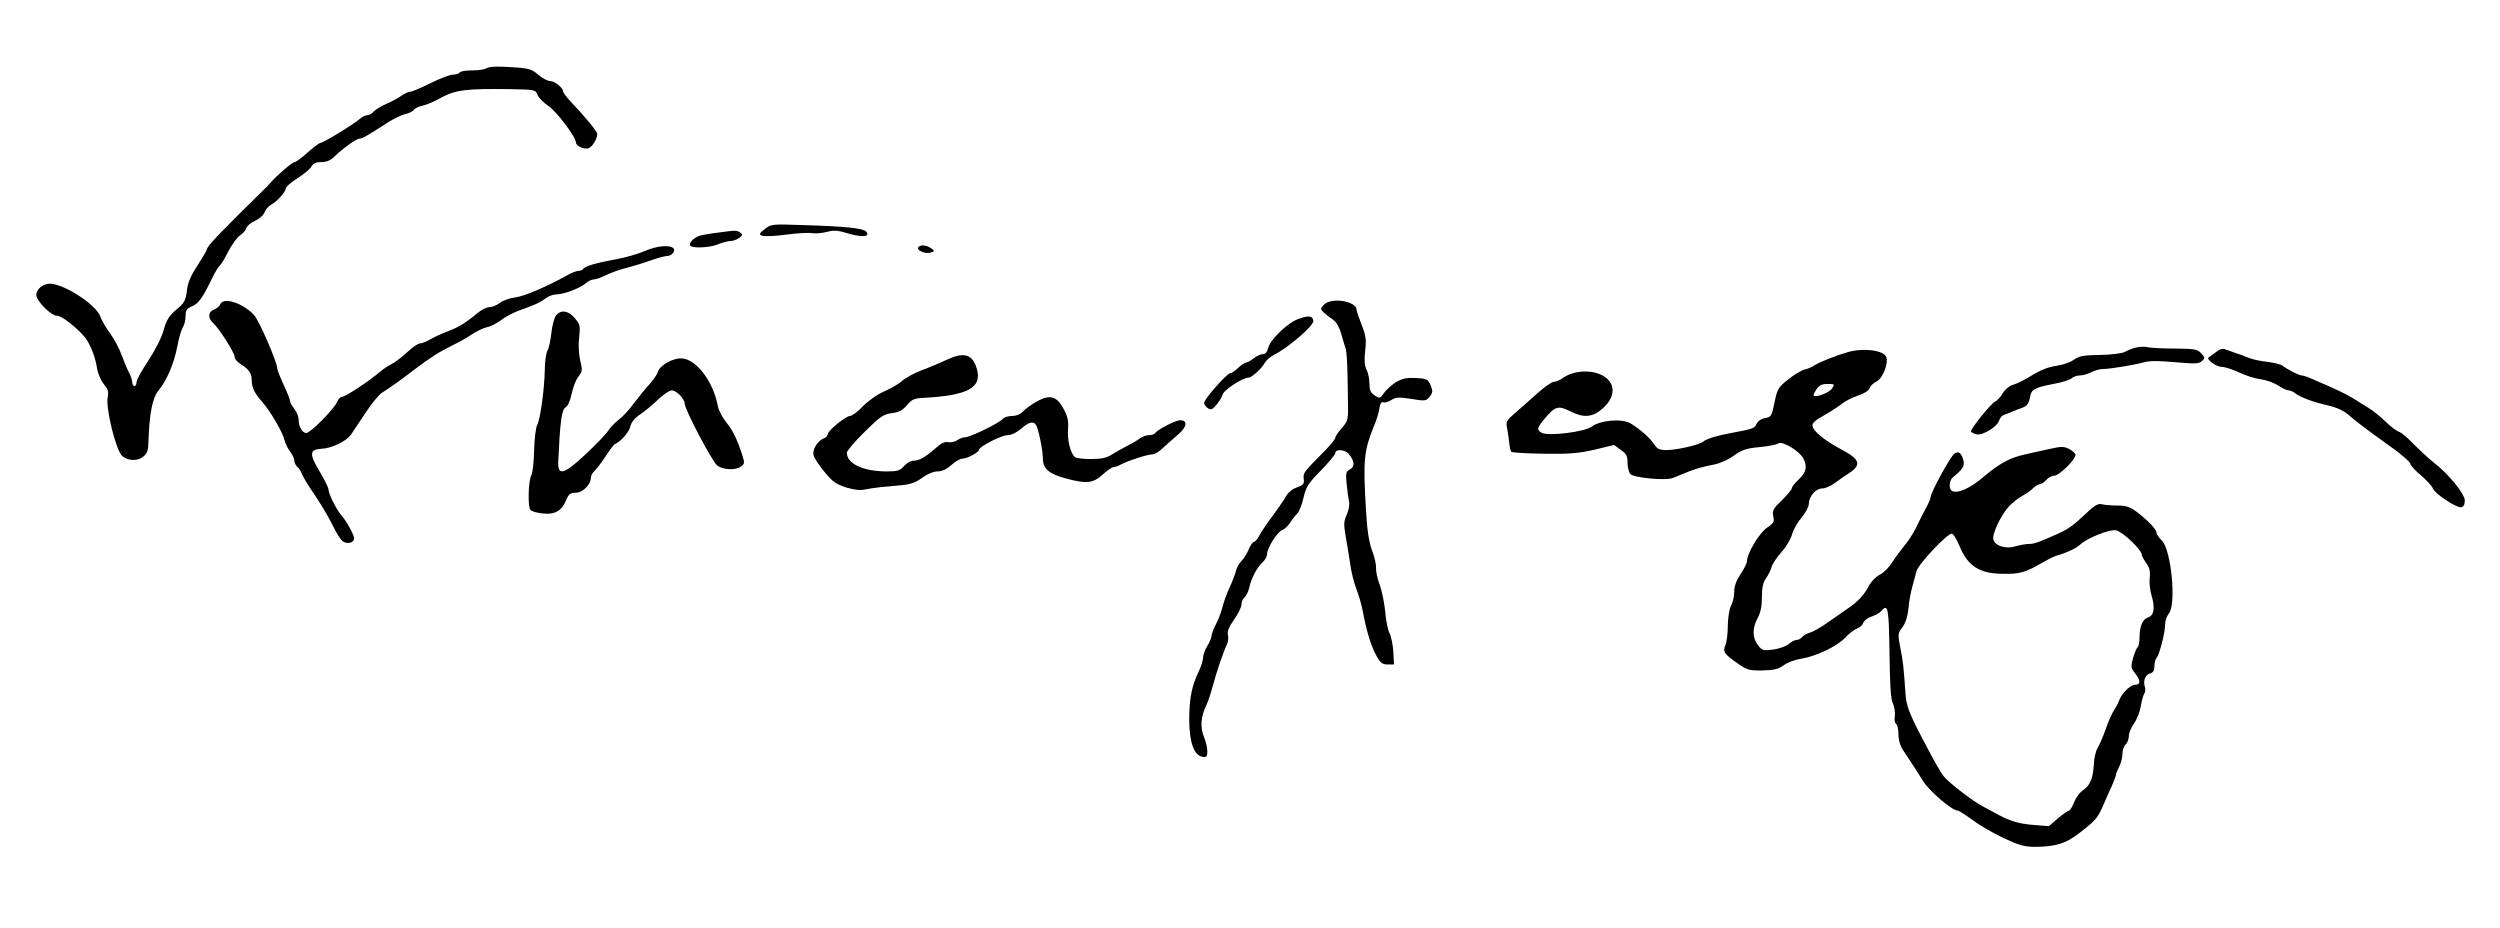 <?xml version="1.0" standalone="no"?>
<!DOCTYPE svg PUBLIC "-//W3C//DTD SVG 20010904//EN"
 "http://www.w3.org/TR/2001/REC-SVG-20010904/DTD/svg10.dtd">
<svg version="1.0" xmlns="http://www.w3.org/2000/svg"
 width="1172pt" height="435pt" viewBox="0 0 1172 435"
 preserveAspectRatio="xMidYMid meet">
<g transform="translate(0,435) scale(0.1,-0.1)"
fill="#000000" stroke="none">
<path d="M2279 4029 c-8 -5 -37 -9 -66 -9 -28 0 -55 -4 -58 -10 -3 -5 -18 -10
-32 -10 -14 0 -61 -18 -105 -40 -44 -22 -87 -40 -95 -40 -8 0 -27 -9 -43 -20
-15 -11 -47 -28 -71 -38 -25 -11 -50 -27 -58 -36 -7 -9 -20 -16 -29 -16 -9 0
-25 -8 -36 -18 -28 -25 -171 -112 -184 -112 -5 0 -32 -20 -60 -45 -27 -25 -55
-45 -61 -45 -11 0 -85 -64 -114 -98 -7 -8 -21 -23 -32 -33 -213 -209 -265
-264 -265 -278 0 -4 -20 -38 -44 -75 -32 -49 -46 -81 -50 -120 -6 -46 -12 -57
-50 -88 -34 -29 -45 -47 -59 -96 -10 -36 -39 -93 -72 -143 -30 -45 -55 -90
-55 -101 0 -10 -4 -18 -10 -18 -5 0 -10 8 -10 18 0 9 -7 31 -16 47 -9 17 -24
53 -34 81 -10 28 -34 74 -54 101 -20 28 -41 64 -46 80 -20 55 -169 152 -236
153 -33 0 -64 -26 -64 -53 0 -27 69 -97 96 -97 22 0 80 -44 127 -95 26 -29 53
-93 61 -147 4 -28 18 -60 32 -78 20 -24 24 -36 19 -61 -11 -50 39 -254 69
-278 27 -22 71 -23 96 -3 21 17 25 30 26 74 4 127 19 204 46 236 39 46 74 128
89 207 7 39 19 79 26 90 7 11 13 34 13 53 0 27 5 35 30 46 31 13 50 39 95 133
14 28 30 55 35 58 6 4 24 33 40 66 17 32 41 66 55 75 13 9 27 24 30 35 4 11
22 26 41 34 19 8 38 25 44 39 5 14 19 30 32 37 27 14 67 59 68 76 0 7 24 28
54 47 30 19 60 44 66 55 8 15 21 21 46 21 26 0 44 8 64 28 38 37 101 82 116
82 12 0 35 13 134 77 27 17 63 34 79 38 16 3 35 12 41 20 6 8 26 17 43 20 18
4 56 20 85 37 68 37 119 43 325 40 115 -2 118 -3 127 -27 5 -13 28 -36 50 -51
39 -26 130 -146 130 -172 0 -16 38 -34 59 -27 17 5 41 44 41 67 0 11 -57 81
-124 151 -20 21 -36 43 -36 48 0 17 -40 49 -61 49 -12 0 -36 13 -55 29 -27 24
-44 30 -96 34 -97 7 -133 6 -149 -4z"/>
<path d="M3585 3276 c-27 -22 -28 -25 -12 -31 10 -4 60 -2 112 5 52 7 107 10
122 7 15 -3 47 0 70 6 34 9 52 7 101 -8 65 -19 103 -15 83 9 -14 16 -96 25
-301 31 -142 5 -146 4 -175 -19z"/>
<path d="M3362 3259 c-34 -4 -71 -11 -82 -14 -26 -8 -52 -34 -45 -46 9 -14 92
-11 132 6 19 8 45 15 57 15 12 0 31 7 42 15 16 13 17 16 4 25 -17 11 -19 11
-108 -1z"/>
<path d="M3025 3174 c-33 -14 -94 -32 -135 -39 -94 -17 -148 -33 -155 -45 -4
-6 -14 -10 -23 -10 -10 0 -33 -9 -52 -20 -97 -54 -200 -98 -243 -104 -27 -3
-60 -15 -74 -26 -14 -11 -36 -20 -49 -20 -13 0 -38 -13 -56 -28 -52 -44 -89
-67 -143 -87 -27 -10 -63 -27 -80 -37 -16 -10 -37 -18 -46 -18 -9 0 -36 -18
-60 -41 -24 -22 -57 -48 -74 -56 -16 -8 -41 -25 -55 -37 -44 -39 -160 -116
-176 -116 -8 0 -18 -10 -23 -23 -12 -31 -125 -147 -145 -147 -19 0 -36 30 -36
63 0 13 -9 36 -20 50 -11 14 -20 30 -20 36 0 7 -13 41 -30 76 -16 35 -30 70
-30 77 0 29 -85 225 -109 251 -51 56 -144 86 -158 51 -3 -8 -16 -20 -29 -25
-29 -10 -31 -40 -4 -64 28 -26 100 -139 100 -158 0 -9 12 -24 28 -34 39 -24
52 -43 52 -76 0 -34 14 -62 50 -102 35 -39 96 -142 104 -179 4 -16 16 -41 27
-54 10 -14 19 -33 19 -42 0 -10 7 -23 15 -30 8 -6 17 -22 21 -33 4 -12 31 -57
61 -100 29 -43 67 -107 84 -143 17 -35 39 -69 49 -74 22 -12 50 -3 50 16 0 17
-36 82 -60 109 -23 26 -60 100 -60 120 0 8 -18 45 -40 82 -51 84 -50 106 6
109 49 2 117 35 139 66 9 13 39 59 68 102 29 44 64 87 78 95 35 22 85 57 155
111 70 53 112 80 179 113 28 13 67 36 88 50 21 14 52 29 69 33 18 3 48 19 68
34 19 15 58 35 85 45 67 23 96 36 124 57 13 10 35 18 50 18 34 0 111 29 137
52 11 10 28 18 38 18 9 0 34 9 55 19 21 11 65 27 97 35 32 8 84 24 114 35 30
11 65 20 78 21 21 0 41 24 29 36 -17 17 -77 12 -132 -12z"/>
<path d="M4305 3191 c-9 -15 33 -33 57 -25 21 6 21 7 3 20 -22 16 -51 18 -60
5z"/>
<path d="M6206 2921 c-17 -18 -17 -20 2 -38 11 -10 31 -25 44 -34 14 -10 28
-36 36 -65 8 -27 16 -56 19 -64 7 -17 10 -73 12 -233 2 -107 2 -108 -28 -143
-17 -19 -31 -40 -31 -46 0 -6 -20 -31 -45 -57 -107 -108 -106 -107 -103 -136
3 -24 -2 -29 -32 -40 -22 -7 -42 -24 -54 -46 -11 -19 -39 -59 -61 -89 -23 -30
-50 -70 -59 -87 -9 -18 -21 -33 -27 -33 -5 0 -17 -16 -25 -35 -8 -20 -23 -44
-34 -55 -11 -11 -23 -32 -26 -47 -4 -16 -17 -50 -30 -78 -13 -27 -28 -70 -34
-94 -6 -24 -20 -60 -31 -80 -10 -20 -19 -43 -19 -51 0 -8 -9 -30 -20 -48 -11
-18 -20 -42 -20 -55 0 -12 -9 -40 -19 -62 -34 -70 -45 -126 -46 -224 0 -110
22 -173 63 -179 18 -3 22 1 22 26 0 16 -7 47 -16 68 -18 44 -15 94 11 147 9
19 22 59 30 89 16 63 51 164 66 195 6 12 9 32 6 45 -5 17 3 37 28 73 19 27 35
58 35 71 0 12 6 27 14 33 8 7 18 27 22 44 9 44 37 98 63 121 12 11 21 28 21
38 0 29 49 106 71 113 11 4 27 19 36 33 9 15 25 35 34 44 10 10 23 43 30 75
12 51 21 66 81 127 37 38 68 75 68 82 0 20 44 17 62 -3 28 -33 31 -61 7 -73
-19 -11 -21 -18 -16 -68 3 -32 8 -68 11 -82 4 -14 -1 -41 -10 -62 -15 -33 -15
-46 -5 -105 7 -38 16 -95 21 -128 4 -33 17 -85 29 -117 12 -31 26 -80 31 -110
16 -85 37 -156 62 -201 19 -35 29 -42 53 -42 l30 0 -3 59 c-2 33 -10 73 -18
88 -8 15 -17 61 -20 101 -4 39 -15 95 -25 123 -11 28 -19 64 -18 80 1 16 -7
54 -19 84 -14 38 -23 94 -28 185 -14 235 -11 278 36 395 13 30 25 69 27 87 3
21 9 30 18 27 7 -3 24 2 38 11 21 13 34 14 93 5 65 -11 70 -10 86 10 15 19 16
26 5 53 -13 30 -17 32 -70 35 -45 2 -63 -2 -95 -21 -21 -14 -46 -37 -55 -51
-17 -25 -19 -25 -42 -10 -20 13 -25 25 -25 56 0 21 -6 51 -14 66 -9 19 -11 44
-6 87 6 51 4 69 -16 121 -13 33 -24 65 -24 71 0 42 -120 61 -154 24z"/>
<path d="M2608 2873 c-9 -10 -19 -47 -23 -83 -4 -36 -12 -74 -19 -85 -6 -11
-12 -51 -12 -90 -2 -91 -21 -231 -36 -258 -6 -12 -13 -65 -14 -118 -1 -53 -7
-106 -13 -117 -15 -28 -17 -150 -4 -163 6 -6 32 -14 57 -16 56 -7 90 12 110
62 12 29 20 35 45 35 32 0 71 38 71 70 0 10 7 23 16 31 8 7 32 38 52 68 20 31
40 58 45 59 27 12 67 57 72 83 5 20 20 39 47 57 22 15 60 46 84 70 25 23 53
42 63 42 22 0 61 -40 61 -63 0 -26 126 -266 151 -288 26 -22 87 -25 113 -6 17
12 17 18 6 53 -25 76 -45 118 -76 155 -17 21 -35 55 -39 76 -21 116 -104 223
-172 223 -43 0 -99 -33 -109 -63 -3 -12 -21 -38 -38 -57 -18 -19 -51 -60 -74
-90 -22 -31 -55 -66 -72 -78 -17 -13 -39 -36 -48 -50 -9 -15 -57 -65 -105
-110 -103 -97 -133 -105 -130 -37 8 181 16 246 34 255 11 6 22 31 29 64 6 30
20 66 32 81 18 23 19 30 8 75 -7 30 -9 73 -5 108 6 54 4 61 -20 90 -30 36 -64
41 -87 15z"/>
<path d="M6085 2854 c-50 -18 -132 -98 -140 -136 -4 -18 -13 -28 -24 -28 -10
0 -30 -9 -44 -20 -14 -11 -30 -20 -36 -20 -5 0 -22 -11 -37 -25 -15 -14 -31
-25 -37 -25 -15 0 -122 -121 -122 -138 0 -8 8 -20 18 -26 14 -9 22 -6 42 19
13 17 24 35 25 41 0 21 92 83 125 84 14 1 61 43 74 69 7 12 27 29 46 39 66 33
184 136 182 157 -3 25 -22 28 -72 9z"/>
<path d="M10015 2721 c-16 -4 -41 -13 -54 -21 -15 -7 -63 -13 -117 -14 -77 -1
-97 -5 -121 -22 -16 -12 -53 -25 -83 -29 -36 -5 -75 -20 -115 -45 -33 -21 -73
-40 -88 -44 -16 -4 -36 -20 -47 -38 -10 -18 -28 -37 -39 -42 -20 -11 -111
-124 -111 -138 0 -4 11 -10 25 -14 30 -7 100 36 108 67 3 10 13 22 24 25 10 3
27 10 38 15 11 5 32 13 47 18 20 8 29 19 34 46 7 41 18 47 115 66 35 6 71 18
80 25 8 8 26 14 40 14 13 0 37 7 53 15 15 8 40 15 53 15 34 0 149 19 195 32
25 7 69 7 145 0 92 -8 111 -8 125 5 16 14 16 16 -3 37 -18 19 -31 21 -122 22
-56 0 -113 3 -127 6 -14 4 -38 3 -55 -1z"/>
<path d="M10395 2704 c-11 -8 -27 -20 -35 -25 -13 -8 -11 -12 9 -29 13 -11 34
-20 48 -20 13 0 49 -12 80 -26 31 -15 76 -29 101 -32 25 -3 61 -16 80 -28 19
-13 42 -24 50 -24 9 0 23 -6 31 -13 23 -19 87 -43 156 -58 39 -9 72 -24 95
-44 34 -30 69 -57 218 -164 39 -29 72 -59 72 -65 0 -7 22 -32 49 -54 27 -23
52 -51 56 -61 7 -24 111 -93 133 -89 11 2 17 13 17 31 0 32 -76 125 -145 178
-24 19 -66 58 -94 86 -27 29 -59 56 -70 59 -12 4 -40 25 -63 48 -23 23 -60 52
-83 66 -23 14 -56 34 -73 45 -29 18 -76 41 -189 89 -20 9 -41 16 -48 16 -12 0
-64 26 -90 46 -8 6 -41 14 -72 18 -32 3 -72 12 -90 20 -18 7 -46 18 -63 23
-16 6 -37 13 -45 16 -8 4 -24 0 -35 -9z"/>
<path d="M8665 2700 c-56 -16 -132 -46 -156 -61 -13 -9 -36 -19 -51 -22 -14
-4 -48 -24 -75 -46 -46 -36 -51 -44 -64 -107 -13 -65 -16 -69 -44 -74 -18 -3
-34 -14 -40 -27 -9 -21 -17 -24 -120 -43 -66 -12 -114 -27 -130 -40 -19 -16
-121 -39 -171 -40 -34 0 -45 5 -59 27 -20 30 -64 69 -109 97 -40 25 -142 17
-184 -14 -34 -25 -203 -46 -234 -29 -24 13 -23 22 9 61 54 65 67 69 128 38 59
-30 103 -26 148 15 53 46 62 102 22 139 -47 44 -148 46 -207 5 -14 -11 -34
-19 -44 -19 -9 0 -43 -24 -75 -52 -32 -29 -79 -71 -105 -93 -41 -35 -45 -42
-39 -70 3 -16 8 -47 10 -68 2 -21 6 -41 10 -45 4 -4 73 -8 153 -9 121 -2 163
2 238 19 l91 22 31 -23 c27 -18 32 -29 32 -61 0 -21 6 -45 14 -53 18 -17 165
-31 198 -18 13 5 47 19 76 31 30 12 78 25 107 30 34 6 70 21 102 43 40 29 60
35 122 41 41 4 80 11 87 17 18 14 100 -35 118 -70 20 -38 14 -66 -22 -99 -18
-17 -32 -35 -32 -41 0 -6 -21 -31 -46 -56 -41 -39 -46 -48 -41 -75 6 -26 2
-33 -28 -53 -35 -22 -95 -121 -95 -157 0 -9 -13 -37 -30 -61 -20 -30 -30 -57
-30 -84 0 -22 -7 -51 -15 -65 -8 -15 -14 -53 -15 -92 0 -37 -5 -78 -11 -92
-14 -31 -6 -43 60 -88 41 -29 53 -32 113 -31 53 1 75 6 100 24 17 13 52 26 77
30 73 11 172 58 211 99 19 21 45 40 57 44 12 4 25 16 28 26 3 10 21 24 40 30
18 6 39 18 45 26 31 36 35 15 38 -197 2 -154 6 -218 16 -237 7 -15 11 -41 9
-58 -3 -18 0 -35 6 -38 6 -4 11 -26 11 -49 0 -26 8 -54 23 -76 13 -20 32 -49
43 -65 10 -16 33 -50 49 -77 28 -46 136 -139 162 -139 6 0 37 -20 70 -44 32
-24 97 -62 146 -85 73 -34 97 -41 150 -41 93 1 141 15 204 64 75 57 88 72 113
131 12 28 30 69 41 92 10 24 19 47 19 52 0 5 7 22 15 37 8 16 15 43 15 60 0
17 7 37 15 44 8 7 15 25 15 39 0 15 11 42 25 60 13 19 27 55 31 80 4 25 11 51
16 58 5 7 7 21 3 33 -9 28 2 57 25 63 14 4 20 14 20 34 0 16 5 34 10 39 13 13
40 117 40 156 0 17 8 40 17 51 37 41 12 302 -33 344 -13 12 -24 28 -24 35 0
16 -41 59 -94 99 -31 23 -49 29 -90 29 -28 0 -61 3 -73 6 -17 5 -35 -6 -78
-47 -55 -52 -77 -68 -125 -90 -89 -40 -113 -49 -137 -49 -14 0 -43 -5 -64 -11
-44 -14 -95 1 -104 31 -8 24 36 117 74 157 16 17 44 39 61 48 17 9 40 25 51
36 10 10 25 19 32 19 7 0 20 9 30 20 9 11 26 20 38 20 22 0 99 75 99 97 0 7
-13 19 -29 28 -27 13 -37 13 -98 -1 -37 -8 -88 -19 -112 -25 -66 -14 -118 -42
-189 -102 -61 -53 -120 -81 -148 -70 -19 7 -18 49 1 65 46 38 56 53 50 78 -9
36 -22 47 -42 34 -18 -11 -111 -181 -112 -204 -1 -8 -10 -31 -21 -50 -11 -19
-31 -59 -45 -89 -14 -29 -40 -70 -58 -90 -17 -21 -43 -56 -57 -78 -14 -23 -39
-48 -57 -57 -18 -9 -41 -32 -52 -53 -22 -42 -50 -73 -99 -106 -18 -12 -59 -41
-92 -64 -33 -24 -71 -45 -85 -49 -13 -3 -29 -12 -36 -20 -6 -8 -18 -14 -27
-14 -9 0 -25 -9 -36 -19 -12 -10 -44 -22 -72 -26 -48 -6 -53 -5 -73 21 -26 34
-27 78 -1 127 14 25 20 56 20 98 0 44 5 68 19 88 11 15 22 38 26 52 3 14 24
45 46 70 22 24 44 62 50 83 6 22 26 58 45 80 19 22 34 51 34 65 1 35 33 71 62
71 14 0 40 11 59 25 19 14 50 36 69 48 57 37 49 64 -32 107 -82 43 -139 89
-141 114 -2 13 14 27 53 48 30 17 67 41 82 53 15 13 50 31 77 40 31 10 52 24
56 35 3 11 18 25 33 32 28 14 56 85 45 114 -12 32 -105 44 -178 24z m-77 -172
c-13 -19 -76 -43 -86 -33 -2 2 4 15 13 29 13 20 26 26 52 26 34 0 35 -1 21
-22z m1405 -716 c26 -25 47 -52 47 -60 0 -7 10 -26 21 -41 16 -22 20 -39 17
-68 -3 -21 1 -60 9 -87 17 -57 11 -92 -18 -101 -25 -8 -39 -43 -39 -95 0 -21
-4 -41 -9 -44 -4 -3 -14 -26 -21 -50 -11 -41 -11 -47 9 -72 27 -34 27 -54 1
-54 -23 0 -65 -42 -76 -75 -4 -11 -14 -31 -24 -45 -9 -14 -27 -54 -39 -90 -13
-36 -30 -75 -38 -88 -8 -13 -16 -46 -17 -75 -4 -67 -18 -99 -50 -121 -15 -9
-34 -35 -42 -56 -9 -22 -20 -40 -24 -40 -5 0 -28 -16 -52 -36 l-43 -37 -76 6
c-70 6 -111 19 -184 60 -11 6 -34 18 -50 27 -45 23 -161 112 -183 141 -17 21
-49 79 -114 204 -48 93 -62 131 -65 183 -9 126 -11 150 -24 214 -13 65 -12 69
10 98 15 21 24 51 28 88 2 31 11 77 18 102 7 25 16 57 19 71 7 33 149 183 167
177 7 -2 22 -27 34 -55 39 -96 93 -132 203 -133 78 -2 109 7 177 47 28 16 59
32 70 36 58 17 97 36 117 54 33 31 139 73 168 67 14 -3 46 -26 73 -52z"/>
<path d="M4440 2664 c-30 -14 -84 -37 -120 -50 -36 -14 -76 -36 -90 -49 -14
-13 -51 -35 -83 -49 -33 -14 -77 -45 -102 -71 -24 -25 -51 -45 -60 -45 -20 0
-105 -70 -105 -86 0 -7 -8 -15 -17 -19 -29 -9 -56 -53 -49 -79 3 -13 26 -48
51 -78 37 -46 55 -58 101 -73 36 -11 67 -15 87 -10 18 4 50 8 72 11 22 2 66 6
99 9 44 4 69 13 99 35 25 18 53 30 72 30 21 0 43 10 65 30 18 17 42 30 53 30
21 0 77 30 77 42 0 14 105 68 134 68 17 0 42 12 63 30 36 32 57 37 70 18 11
-18 32 -117 32 -159 1 -47 29 -71 108 -92 96 -26 127 -23 172 18 21 19 44 35
51 35 6 0 24 6 38 14 37 19 123 46 145 46 10 0 33 14 50 31 18 16 50 45 71 63
41 35 45 66 8 66 -21 0 -108 -45 -117 -61 -4 -5 -16 -9 -29 -9 -12 0 -31 -7
-42 -15 -10 -8 -37 -24 -59 -35 -22 -11 -55 -30 -73 -41 -25 -16 -49 -21 -98
-21 -36 0 -70 4 -76 10 -21 21 -35 81 -31 129 3 37 -1 59 -19 93 -32 62 -64
72 -124 40 -25 -14 -55 -35 -66 -47 -14 -15 -33 -23 -54 -23 -17 0 -37 -6 -43
-14 -16 -19 -153 -86 -177 -86 -10 0 -27 -7 -37 -14 -9 -7 -28 -11 -41 -9 -17
4 -35 -5 -62 -30 -47 -41 -75 -57 -103 -57 -12 0 -31 -11 -43 -25 -18 -21 -30
-25 -80 -25 -111 0 -188 36 -188 88 0 8 37 52 83 97 73 72 88 83 127 88 34 4
51 13 72 38 23 27 34 32 80 34 204 11 272 47 248 134 -19 70 -60 83 -140 45z"/>
</g>
</svg>

